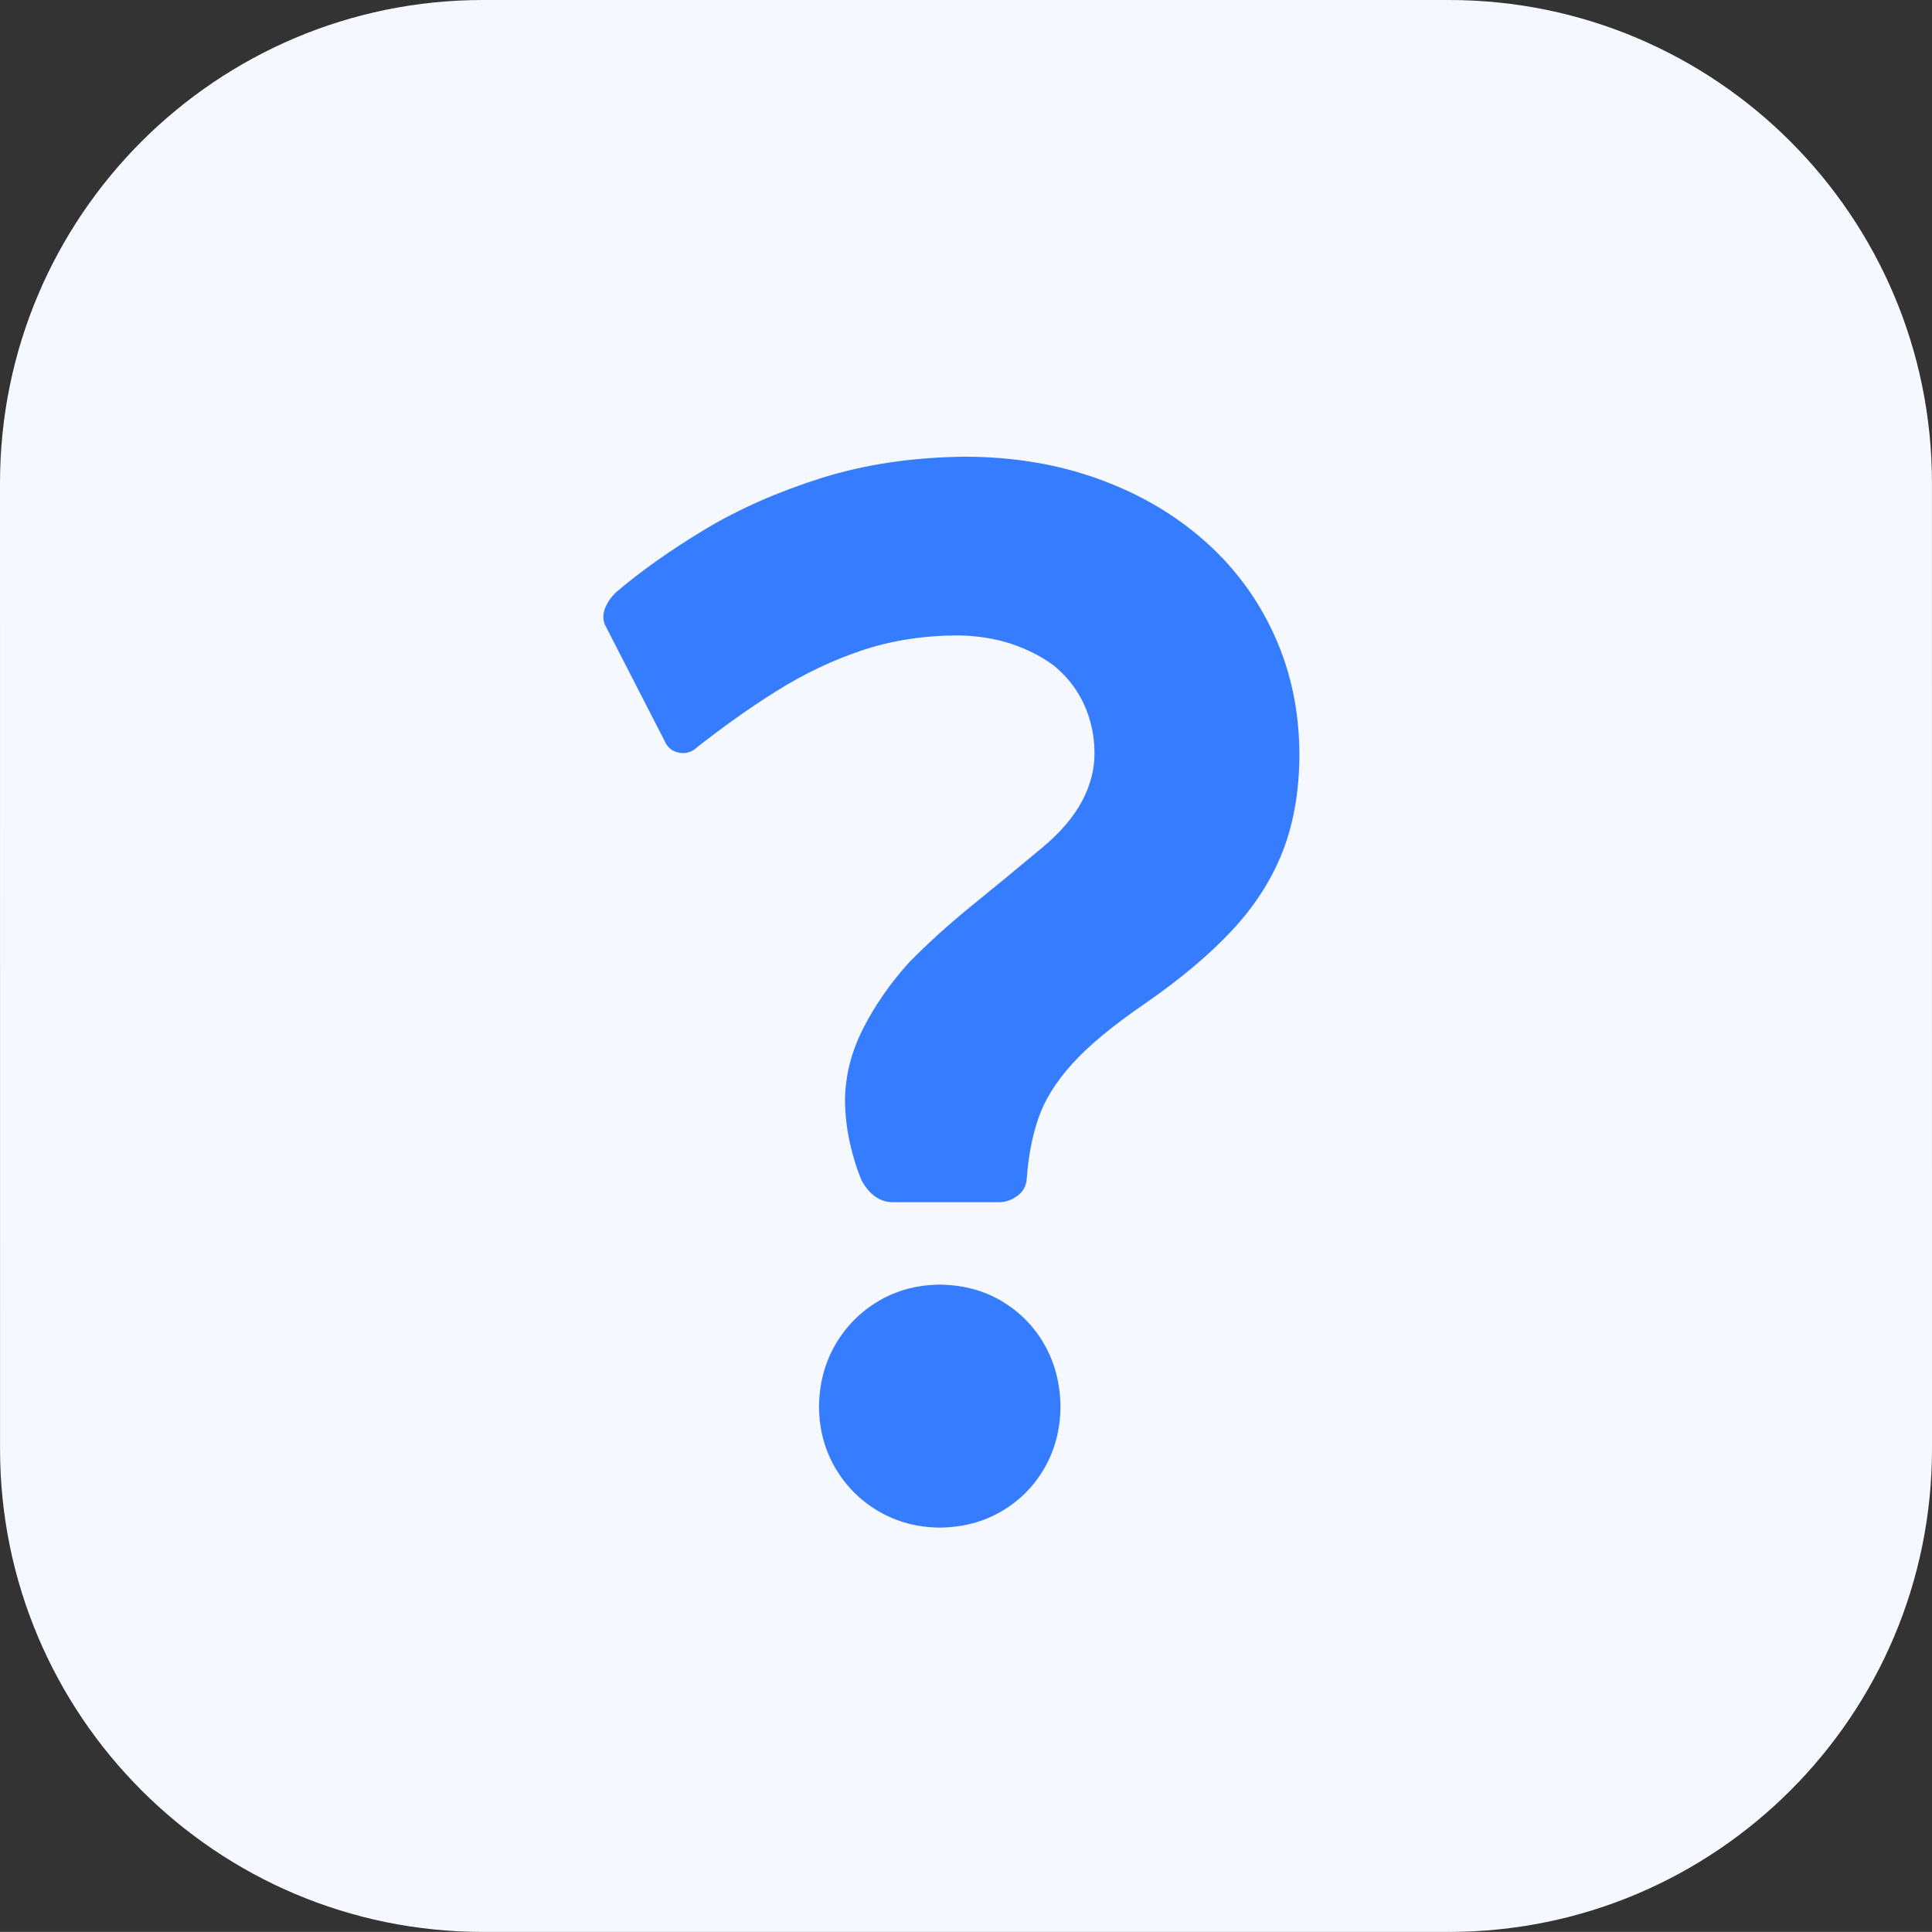 <?xml version="1.0" encoding="UTF-8" standalone="no"?> <!--Generator: Xara Designer (www.xara.com), SVG filter version: 6.4.0.3--> <svg xmlns:xlink="http://www.w3.org/1999/xlink" xmlns="http://www.w3.org/2000/svg" fill="none" fill-rule="evenodd" stroke="black" stroke-width="0.501" stroke-linejoin="bevel" stroke-miterlimit="10" font-family="Times New Roman" font-size="16" style="font-variant-ligatures:none" overflow="visible" width="45pt" height="44.998pt" viewBox="585.001 -119.999 45 44.998"><rect x="585.001" y="-119.999" width="45" height="44.998" fill="#333333" stroke="none"/> <defs> </defs> <g id="Page background" transform="scale(1 -1)"></g> <g id="objects" transform="scale(1 -1)"></g> <g id="Layer 1" transform="scale(1 -1)"> <path d="M 585.002,86.251 L 585.001,108.749 C 585.001,114.959 590.041,119.999 596.251,119.999 L 618.75,119.999 C 624.96,119.999 630,114.959 630,108.749 L 630.001,86.251 C 630.001,80.041 624.961,75.001 618.751,75.001 L 596.252,75.001 C 590.042,75.001 585.002,80.041 585.002,86.251 Z" stroke="none" fill="#f5f8ff" stroke-linejoin="miter" marker-start="none" marker-end="none"></path> <path d="M 607.281,105.199 C 607.745,105.196 608.169,105.13 608.554,105.003 C 608.938,104.875 609.273,104.703 609.559,104.487 C 609.865,104.233 610.097,103.931 610.256,103.58 C 610.414,103.229 610.493,102.855 610.494,102.459 C 610.497,102.085 610.401,101.712 610.206,101.343 C 610.011,100.973 609.701,100.609 609.274,100.253 C 608.685,99.762 608.129,99.304 607.605,98.879 C 607.083,98.454 606.607,98.022 606.177,97.584 C 605.741,97.102 605.385,96.59 605.109,96.05 C 604.833,95.51 604.691,94.954 604.682,94.382 C 604.685,94.039 604.724,93.703 604.798,93.373 C 604.872,93.043 604.964,92.751 605.074,92.496 C 605.164,92.336 605.269,92.212 605.39,92.127 C 605.511,92.042 605.642,91.999 605.786,91.998 L 608.278,91.998 C 608.429,92 608.571,92.05 608.704,92.15 C 608.838,92.249 608.909,92.388 608.918,92.568 C 608.954,93.071 609.044,93.532 609.186,93.952 C 609.329,94.371 609.59,94.793 609.971,95.216 C 610.352,95.64 610.918,96.109 611.669,96.624 C 612.498,97.197 613.179,97.77 613.71,98.342 C 614.241,98.914 614.633,99.532 614.888,100.195 C 615.142,100.858 615.268,101.613 615.266,102.459 C 615.26,103.444 615.067,104.356 614.687,105.194 C 614.307,106.033 613.776,106.758 613.093,107.369 C 612.393,107.997 611.566,108.485 610.614,108.833 C 609.662,109.181 608.622,109.357 607.495,109.362 C 606.272,109.35 605.153,109.185 604.138,108.866 C 603.124,108.547 602.216,108.146 601.415,107.665 C 600.614,107.183 599.923,106.693 599.34,106.195 C 599.23,106.086 599.148,105.966 599.096,105.835 C 599.043,105.704 599.041,105.575 599.091,105.448 L 600.48,102.743 C 600.541,102.601 600.641,102.512 600.778,102.477 C 600.915,102.441 601.041,102.459 601.157,102.53 C 601.805,103.045 602.447,103.502 603.085,103.902 C 603.722,104.302 604.383,104.617 605.068,104.847 C 605.753,105.077 606.49,105.194 607.281,105.199 Z M 609.702,87.23 C 609.696,87.769 609.572,88.252 609.328,88.68 C 609.085,89.107 608.752,89.445 608.33,89.695 C 607.909,89.944 607.428,90.072 606.889,90.077 C 606.361,90.072 605.886,89.944 605.464,89.695 C 605.042,89.445 604.706,89.107 604.458,88.68 C 604.21,88.252 604.083,87.769 604.077,87.23 C 604.083,86.702 604.21,86.227 604.458,85.805 C 604.706,85.382 605.042,85.047 605.464,84.799 C 605.886,84.551 606.361,84.424 606.889,84.418 C 607.428,84.424 607.909,84.551 608.33,84.799 C 608.752,85.047 609.085,85.382 609.328,85.805 C 609.572,86.227 609.696,86.702 609.702,87.23 Z" stroke="none" fill-rule="nonzero" stroke-linejoin="round" stroke-linecap="round" stroke-width="0.89" fill="#367cff" marker-start="none" marker-end="none"></path> </g> <g id="Layer_3" transform="scale(1 -1)"></g> </svg> 